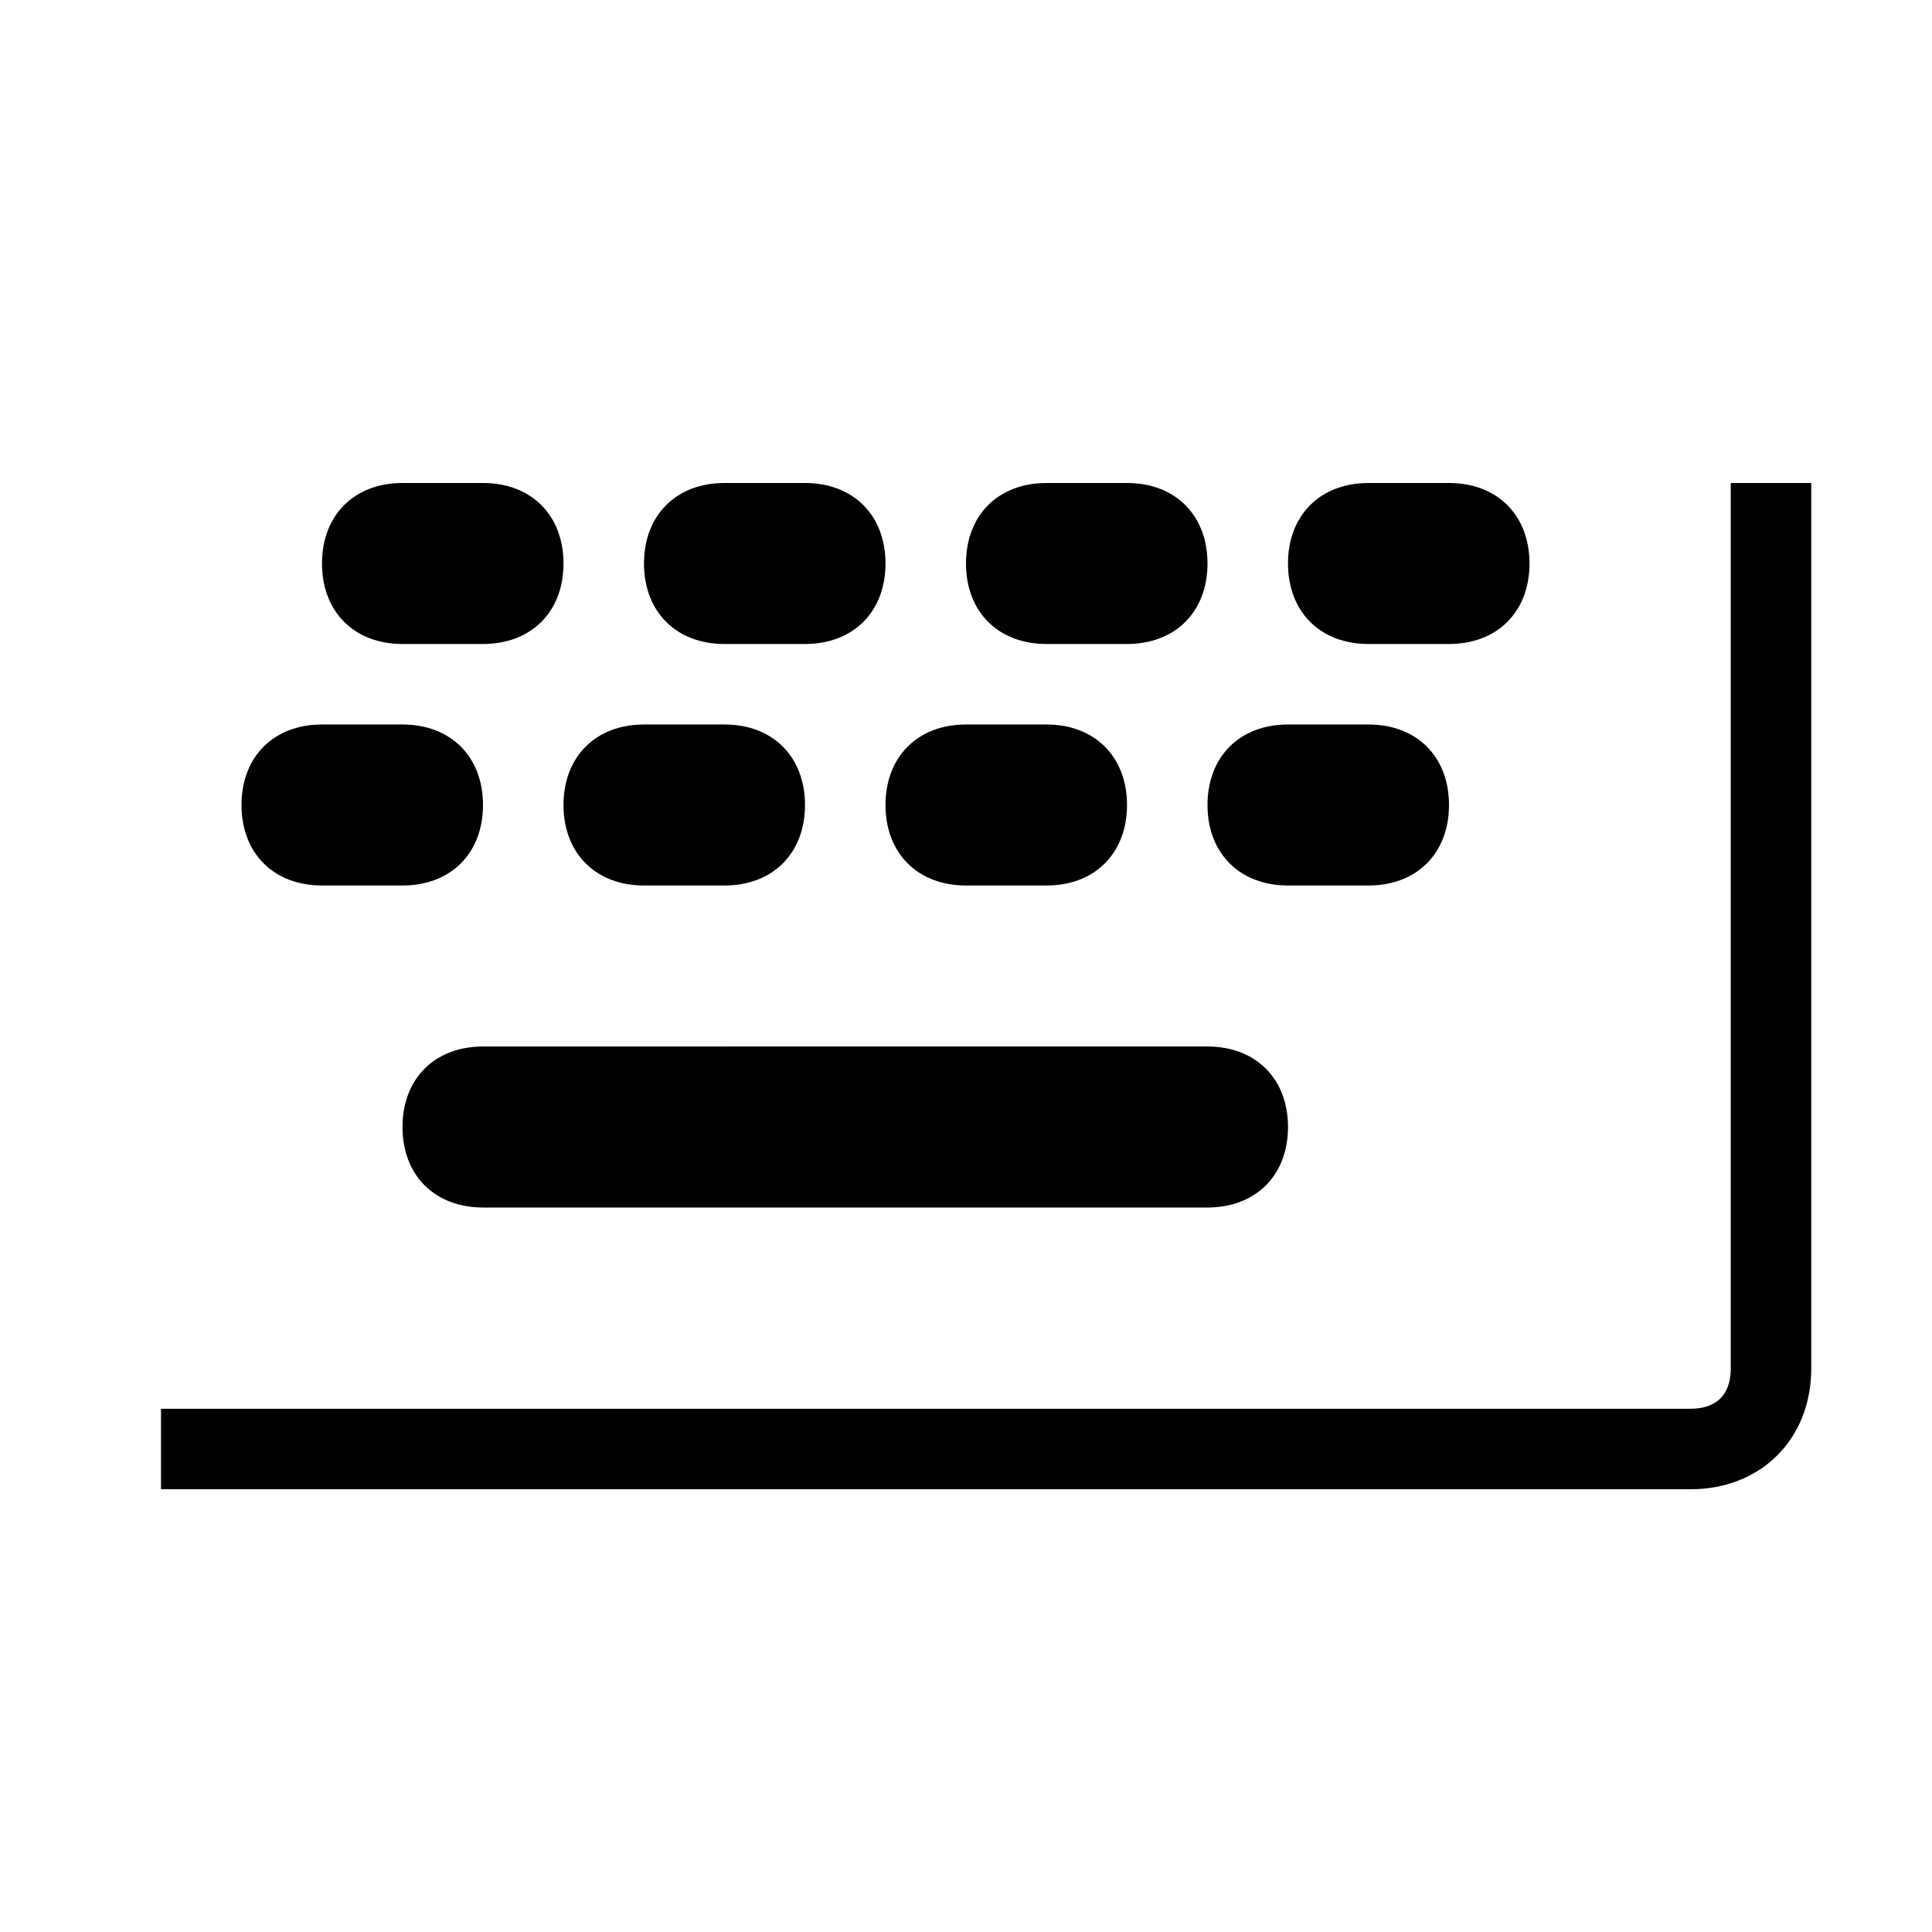 <?xml version="1.0" encoding="UTF-8"?>
<svg id="Layer_1" xmlns="http://www.w3.org/2000/svg" version="1.1" viewBox="0 0 24 24">
  <!-- Generator: Adobe Illustrator 29.0.0, SVG Export Plug-In . SVG Version: 2.1.0 Build 186)  -->
  <defs>
    <style>
      .st0 {
        fill: none;
        stroke: #000;
        stroke-miterlimit: 10;
      }
    </style>
  </defs>
  <path d="M15,15c.6,0,1-.4,1-1s-.4-1-1-1H6c-.6,0-1,.4-1,1s.4,1,1,1h9Z"/>
  <path d="M5,11c.6,0,1-.4,1-1s-.4-1-1-1h-1c-.6,0-1,.4-1,1s.4,1,1,1h1Z"/>
  <path d="M6,8c.6,0,1-.4,1-1s-.4-1-1-1h-1c-.6,0-1,.4-1,1s.4,1,1,1h1Z"/>
  <path d="M9,11c.6,0,1-.4,1-1s-.4-1-1-1h-1c-.6,0-1,.4-1,1s.4,1,1,1h1Z"/>
  <path d="M10,8c.6,0,1-.4,1-1s-.4-1-1-1h-1c-.6,0-1,.4-1,1s.4,1,1,1h1Z"/>
  <path d="M13,11c.6,0,1-.4,1-1s-.4-1-1-1h-1c-.6,0-1,.4-1,1s.4,1,1,1h1Z"/>
  <path d="M14,8c.6,0,1-.4,1-1s-.4-1-1-1h-1c-.6,0-1,.4-1,1s.4,1,1,1h1Z"/>
  <path d="M17,11c.6,0,1-.4,1-1s-.4-1-1-1h-1c-.6,0-1,.4-1,1s.4,1,1,1h1Z"/>
  <path d="M18,8c.6,0,1-.4,1-1s-.4-1-1-1h-1c-.6,0-1,.4-1,1s.4,1,1,1h1Z"/>
  <path class="st0" d="M2,18h19c.6,0,1-.4,1-1V6"/>
</svg>